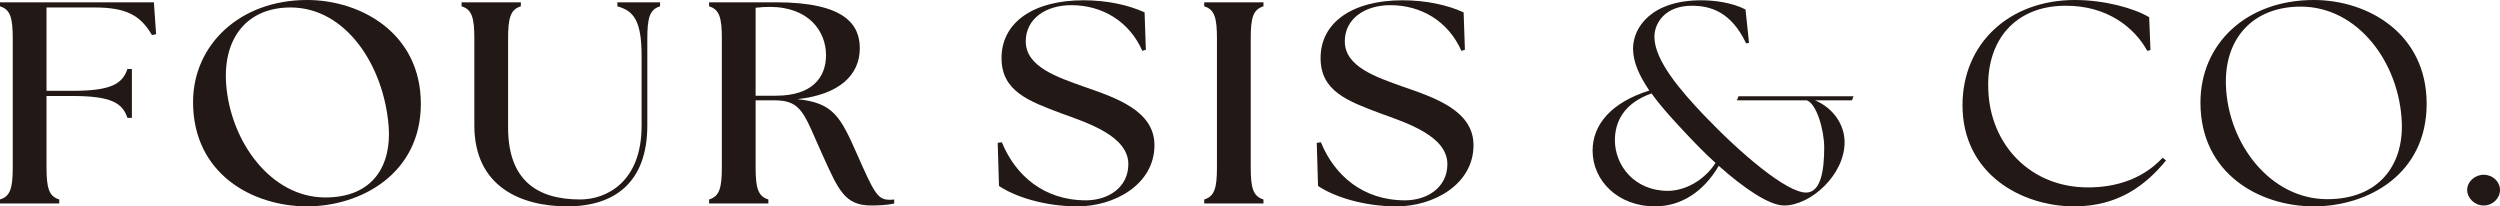 <svg width="424" height="35" viewBox="0 0 424 35" fill="none" xmlns="http://www.w3.org/2000/svg">
<g clip-path="url(#clip0_123_15437)">
<path d="M0 33.829C1.784 33.293 2.162 31.831 2.162 28.321V6.58C2.162 3.071 1.784 1.608 0 1.072V0.39H26.099L26.476 5.801L25.775 5.947C23.776 2.535 21.343 1.267 15.995 1.267H7.89V15.404H12.267C18.859 15.404 20.749 14.234 21.613 11.699H22.37V19.985H21.613C20.749 17.451 18.859 16.281 12.267 16.281H7.89V28.321C7.89 31.831 8.267 33.293 10.05 33.829V34.512H0V33.829Z" fill="#221815"/>
<path d="M32.742 17.304C32.742 7.653 40.63 0 52.085 0C61.218 0 71.375 5.654 71.375 17.597C71.375 29.491 61.163 34.999 52.085 34.999C42.899 34.999 32.742 29.54 32.742 17.304ZM55.166 33.488C63.431 33.488 66.404 27.883 65.918 21.448C65.107 11.065 58.624 1.267 49.275 1.267C41.928 1.267 37.766 6.434 38.36 14.331C39.117 24.08 45.98 33.488 55.166 33.488Z" fill="#221815"/>
<path d="M80.447 21.253V6.581C80.447 3.071 80.069 1.609 78.286 1.072V0.39H88.336V1.072C86.552 1.609 86.174 3.071 86.174 6.581V21.644C86.174 30.515 91.038 33.829 98.386 33.829C102.924 33.829 108.815 30.808 108.815 21.35V9.505C108.815 3.558 107.517 1.852 104.707 1.072V0.39H111.948V1.072C110.165 1.609 109.787 3.071 109.787 6.581V21.253C109.787 31.051 104.113 34.999 96.225 34.999C88.444 34.999 80.447 31.734 80.447 21.253Z" fill="#221815"/>
<path d="M139.608 26.518C136.366 19.401 136.095 17.012 131.341 17.012H128.153V28.321C128.153 31.831 128.531 33.293 130.314 33.829V34.512H120.263V33.829C122.047 33.293 122.425 31.831 122.425 28.321V6.58C122.425 3.071 122.047 1.608 120.263 1.072V0.39H131.611C143.39 0.39 145.822 4.24 145.822 8.189C145.822 12.674 142.417 16.037 135.231 16.817C141.337 17.451 142.525 19.742 145.389 26.225C148.253 32.708 148.848 33.878 150.847 33.878C151.116 33.878 151.386 33.878 151.657 33.829V34.512C150.414 34.804 148.685 34.853 147.767 34.853C143.281 34.853 142.201 32.221 139.608 26.518ZM131.611 16.232C137.77 16.232 140.094 13.113 140.094 9.359C140.094 5.411 137.283 1.169 130.53 1.169C129.773 1.169 128.963 1.218 128.153 1.316V16.232H131.611Z" fill="#221815"/>
<path d="M169.428 31.538L169.212 24.227L169.914 24.129C172.184 29.686 176.993 33.975 184.18 33.975C187.908 33.975 191.366 31.831 191.366 27.833C191.366 23.056 184.395 20.814 180.072 19.254C174.507 17.158 169.86 15.501 169.86 9.846C169.86 3.802 175.264 0.048 183.747 0.048C187.745 0.048 191.312 0.829 194.121 2.095L194.337 8.433L193.743 8.628C191.527 3.607 186.934 0.877 181.693 0.877C177.37 0.877 173.966 3.169 173.966 7.019C173.966 11.357 179.424 13.113 183.747 14.672C189.258 16.574 195.796 18.767 195.796 24.616C195.796 31.295 188.988 35 182.774 35C177.209 35 172.184 33.391 169.428 31.538Z" fill="#221815"/>
<path d="M204.234 33.829C206.017 33.293 206.395 31.831 206.395 28.321V6.58C206.395 3.071 206.017 1.608 204.234 1.072V0.39H214.284V1.072C212.501 1.608 212.123 3.071 212.123 6.58V28.321C212.123 31.831 212.501 33.293 214.284 33.829V34.512H204.234V33.829Z" fill="#221815"/>
<path d="M223.538 31.539L223.323 24.227L224.024 24.129C226.294 29.686 231.103 33.976 238.29 33.976C242.018 33.976 245.477 31.831 245.477 27.834C245.477 23.057 238.506 20.815 234.183 19.255C228.617 17.159 223.97 15.502 223.97 9.847C223.97 3.802 229.374 0.049 237.857 0.049C241.856 0.049 245.422 0.829 248.231 2.096L248.448 8.434L247.854 8.628C245.637 3.607 241.045 0.878 235.804 0.878C231.481 0.878 228.076 3.169 228.076 7.02C228.076 11.358 233.534 13.113 237.857 14.673C243.368 16.573 249.906 18.768 249.906 24.617C249.906 31.295 243.099 35 236.885 35C231.319 35 226.294 33.391 223.538 31.539Z" fill="#221815"/>
<path d="M291.502 28.126C288.908 32.562 285.071 34.999 280.695 34.999C274.372 34.999 270.104 30.612 270.104 25.542C270.104 21.205 273.184 17.402 279.722 15.355C278.047 12.868 276.966 10.578 276.966 8.238C276.966 4.631 280.1 0.049 288.529 0.049C290.637 0.049 293.663 0.39 296.04 1.608L296.634 7.263L296.148 7.36C293.554 1.901 289.988 0.975 286.908 0.975C282.424 0.975 280.587 3.9 280.587 6.239C280.587 10.285 285.125 15.452 288.908 19.45C295.229 26.079 303.009 32.66 306.307 32.66C308.847 32.66 309.386 28.809 309.386 25.007C309.386 22.081 308.09 17.548 306.414 17.012H294.581L294.851 16.33H314.358L314.088 17.012H307.819C310.845 18.279 312.844 21.058 312.844 24.129C312.844 29.637 307.117 34.853 302.578 34.853C300.038 34.853 295.715 31.88 291.502 28.126ZM282.856 32.367C285.665 32.367 288.962 30.71 290.961 27.639C289.069 25.933 287.233 24.032 285.558 22.228C283.45 19.986 281.559 17.89 280.1 15.842C275.291 17.548 273.885 20.765 273.885 23.788C273.885 28.029 277.183 32.367 282.856 32.367Z" fill="#221815"/>
<path d="M332.84 17.841C332.84 7.409 340.728 0 351.913 0C356.937 0 362.017 1.414 364.503 2.925L364.718 8.482L364.179 8.628C362.017 4.68 357.37 0.926 350.291 0.975C341.809 0.975 336.838 6.824 337.216 15.257C337.54 24.568 344.403 31.831 354.183 31.782C358.829 31.782 363.422 30.369 366.772 26.762L367.366 27.201C363.908 31.441 359.207 35 351.805 35C342.836 35 332.84 29.491 332.84 17.841Z" fill="#221815"/>
<path d="M373.197 17.403C373.197 7.409 380.978 0 392.434 0C401.564 0 411.56 5.655 411.56 17.597C411.56 29.637 401.51 35 392.434 35C383.248 35 373.197 29.492 373.197 17.403ZM394.703 33.781C403.349 33.781 407.616 28.127 407.346 20.814C406.968 10.627 399.89 1.122 390.217 1.122C382.004 1.122 377.196 6.63 377.519 14.575C377.897 24.373 385.03 33.781 394.703 33.781Z" fill="#221815"/>
<path d="M418.434 32.221C418.434 30.807 419.732 29.638 421.244 29.638C422.757 29.638 424 30.807 424 32.221C424 33.635 422.757 34.853 421.244 34.853C419.732 34.853 418.434 33.635 418.434 32.221Z" fill="#221815"/>
</g>
<defs>
<clipPath id="clip0_123_15437">
<rect width="424" height="35" fill="white"/>
</clipPath>
</defs>
</svg>
